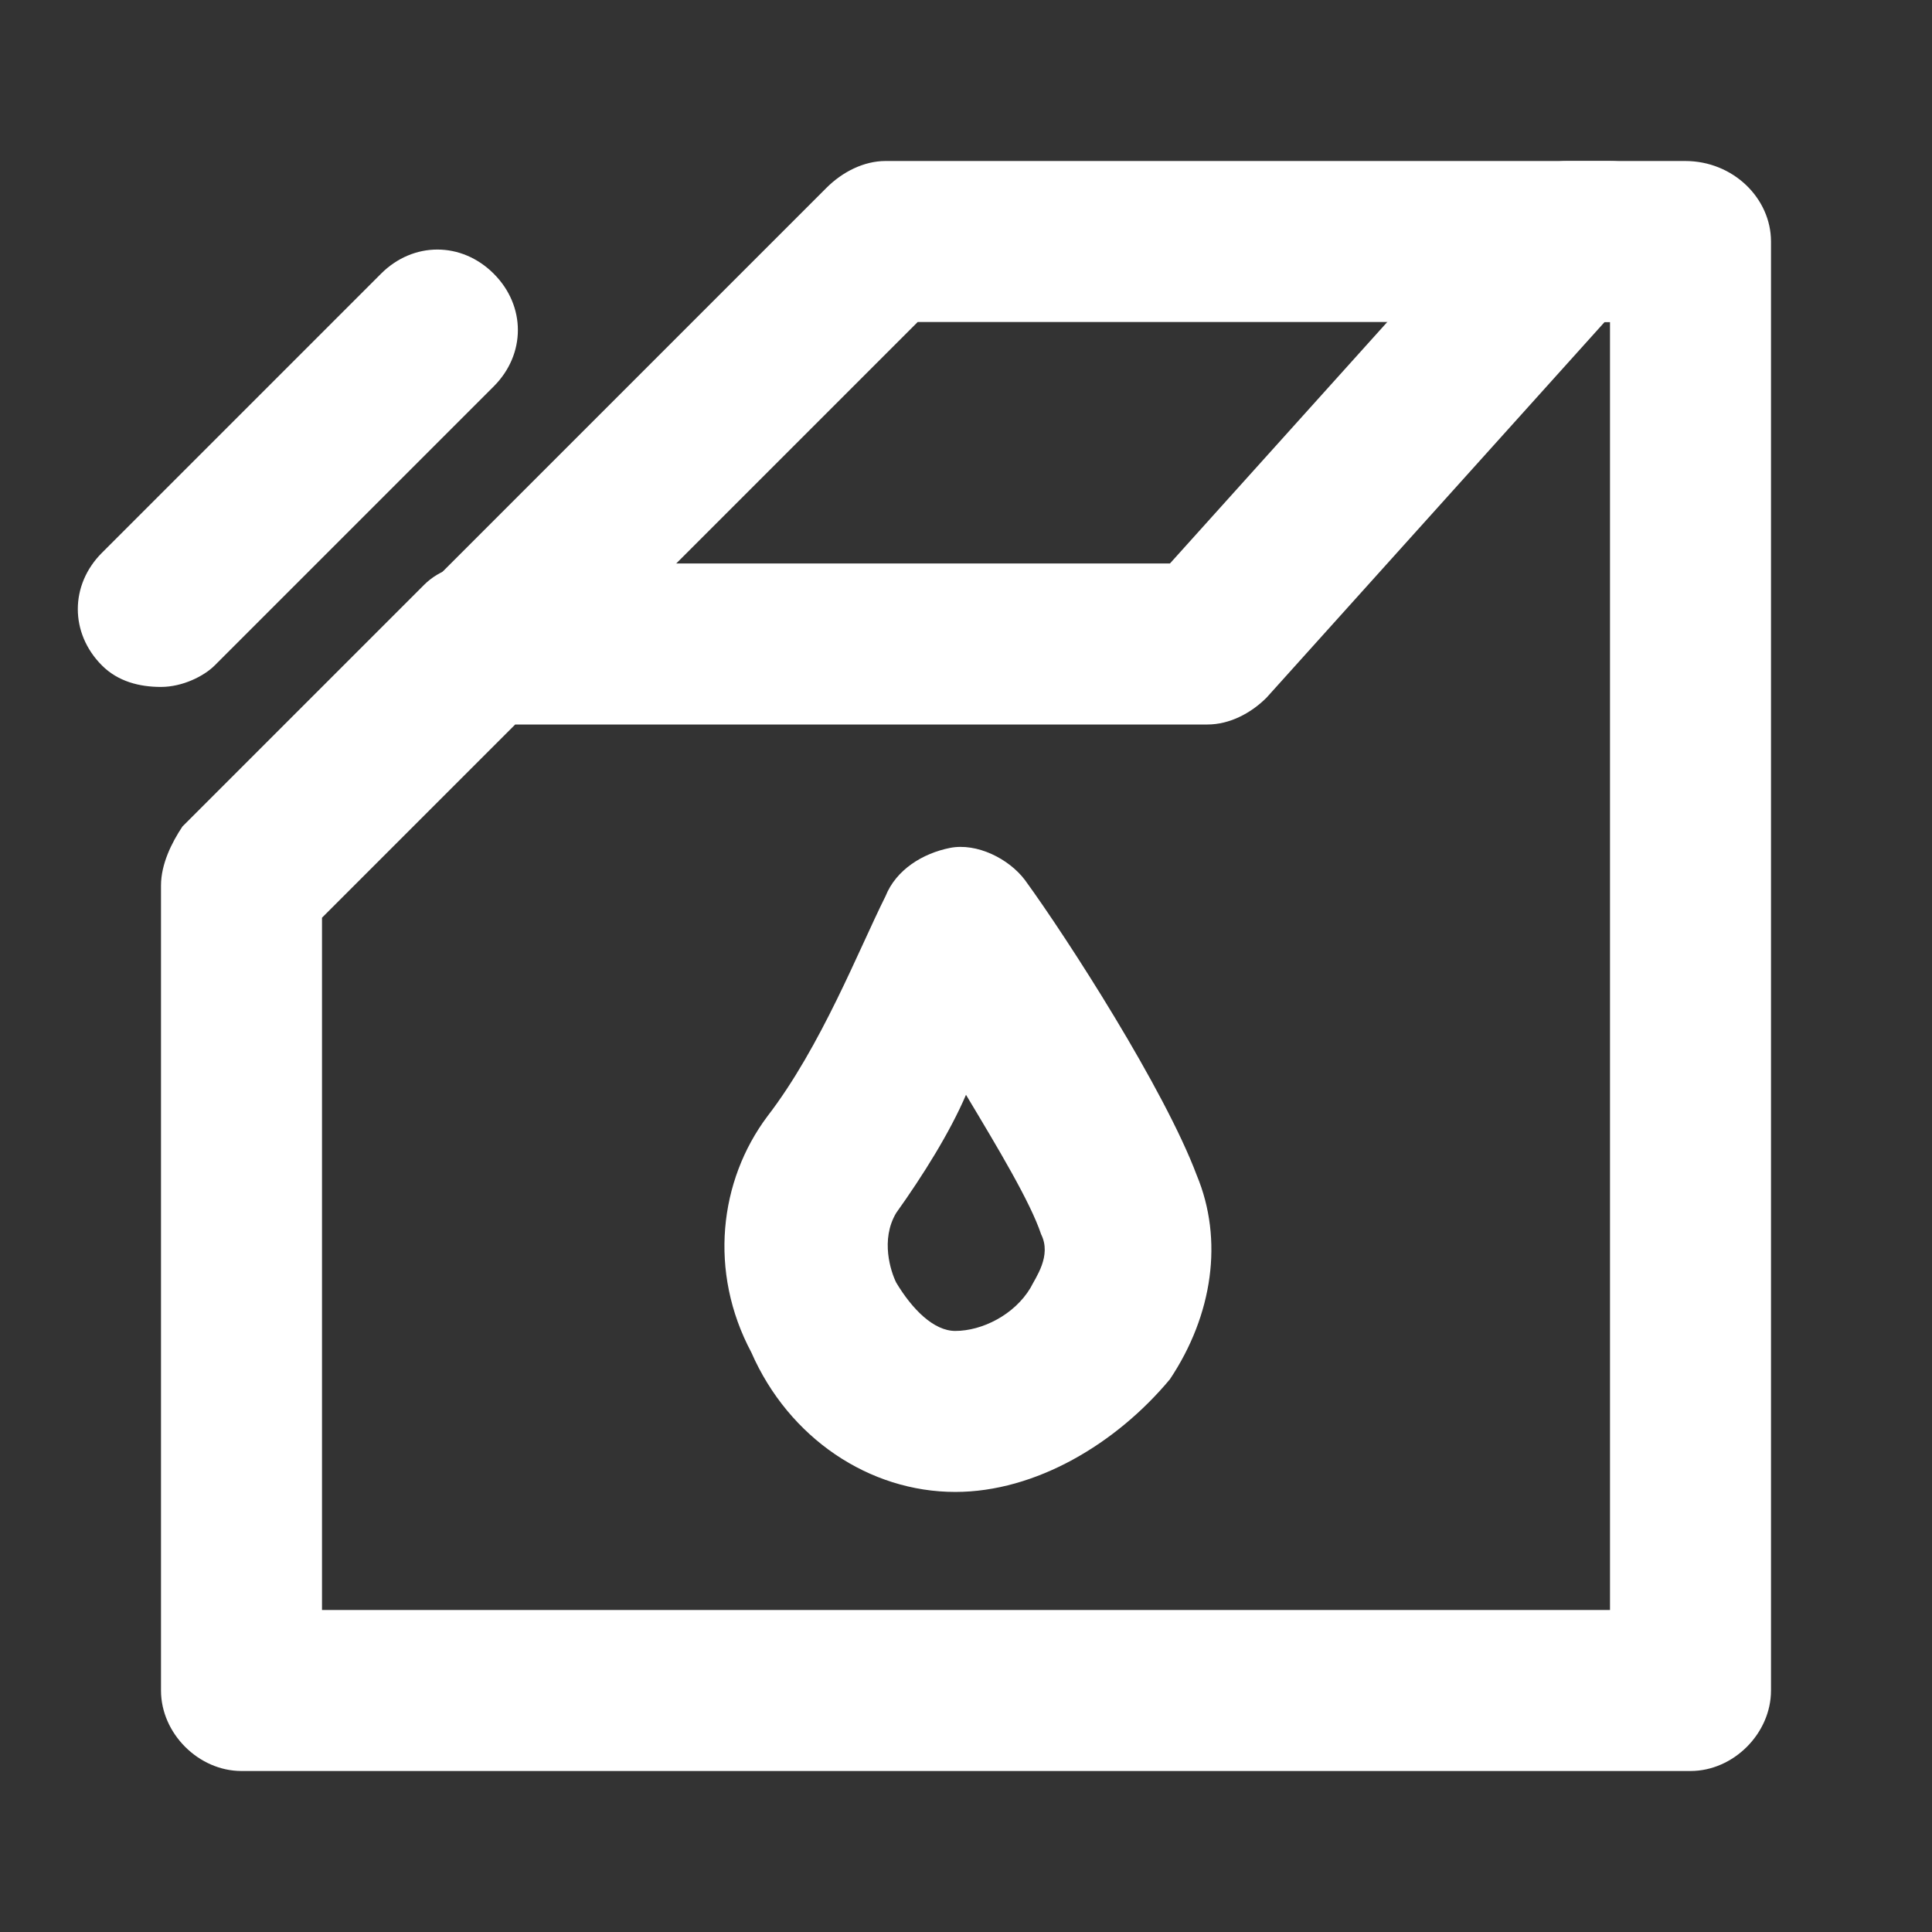 <?xml version="1.0" standalone="no"?><!DOCTYPE svg PUBLIC "-//W3C//DTD SVG 1.1//EN" "http://www.w3.org/Graphics/SVG/1.1/DTD/svg11.dtd"><svg t="1716283361132" class="icon" viewBox="0 0 1024 1024" version="1.1" xmlns="http://www.w3.org/2000/svg" p-id="13520" xmlns:xlink="http://www.w3.org/1999/xlink" width="200" height="200"><rect x="0" y="0" width="1024" height="1024" fill="#333333" stroke="none"/><path d="M896 938.667h-768c-22.756 0-42.667-19.911-42.667-42.667v-426.667c0-11.378 5.689-22.756 11.378-31.289l128-128c8.533-8.533 19.911-11.378 31.289-11.378h364.089l179.2-199.111c8.533-8.533 19.911-14.222 31.289-14.222h62.578c25.6 0 45.511 19.911 45.511 42.667v768c0 22.756-19.911 42.667-42.667 42.667zM170.667 853.333h682.667V170.667h-2.844l-179.2 199.111c-8.533 8.533-19.911 14.222-31.289 14.222H273.067L170.667 486.4V853.333z" fill="#ffffff" p-id="13521"></path><path d="M256 384c-11.378 0-22.756-2.844-31.289-11.378-17.067-17.067-17.067-42.667 0-59.733l213.333-213.333c8.533-8.533 19.911-14.222 31.289-14.222H853.333c22.756 0 42.667 19.911 42.667 42.667S876.089 170.667 853.333 170.667H486.4L284.444 372.622c-5.689 8.533-17.067 11.378-28.444 11.378zM506.311 790.756c-45.511 0-88.178-28.444-108.089-73.956-22.756-42.667-17.067-91.022 8.533-125.156 28.444-36.978 48.356-88.178 62.578-116.622 5.689-14.222 19.911-22.756 34.133-25.6 14.222-2.844 31.289 5.689 39.822 17.067 22.756 31.289 73.956 110.933 91.022 156.444 14.222 34.133 8.533 73.956-14.222 108.089-28.444 34.133-71.111 59.733-113.778 59.733z m-31.289-147.911c-8.533 14.222-2.844 31.289 0 36.978 8.533 14.222 19.911 25.6 31.289 25.6 14.222 0 31.289-8.533 39.822-22.756 2.844-5.689 11.378-17.067 5.689-28.444-5.689-17.067-22.756-45.511-39.822-73.956-8.533 19.911-22.756 42.667-36.978 62.578zM85.333 364.089c-11.378 0-22.756-2.844-31.289-11.378-17.067-17.067-17.067-42.667 0-59.733l147.911-147.911c17.067-17.067 42.667-17.067 59.733 0 17.067 17.067 17.067 42.667 0 59.733L113.778 352.711c-5.689 5.689-17.067 11.378-28.444 11.378z" fill="#ffffff" p-id="13522"></path></svg>